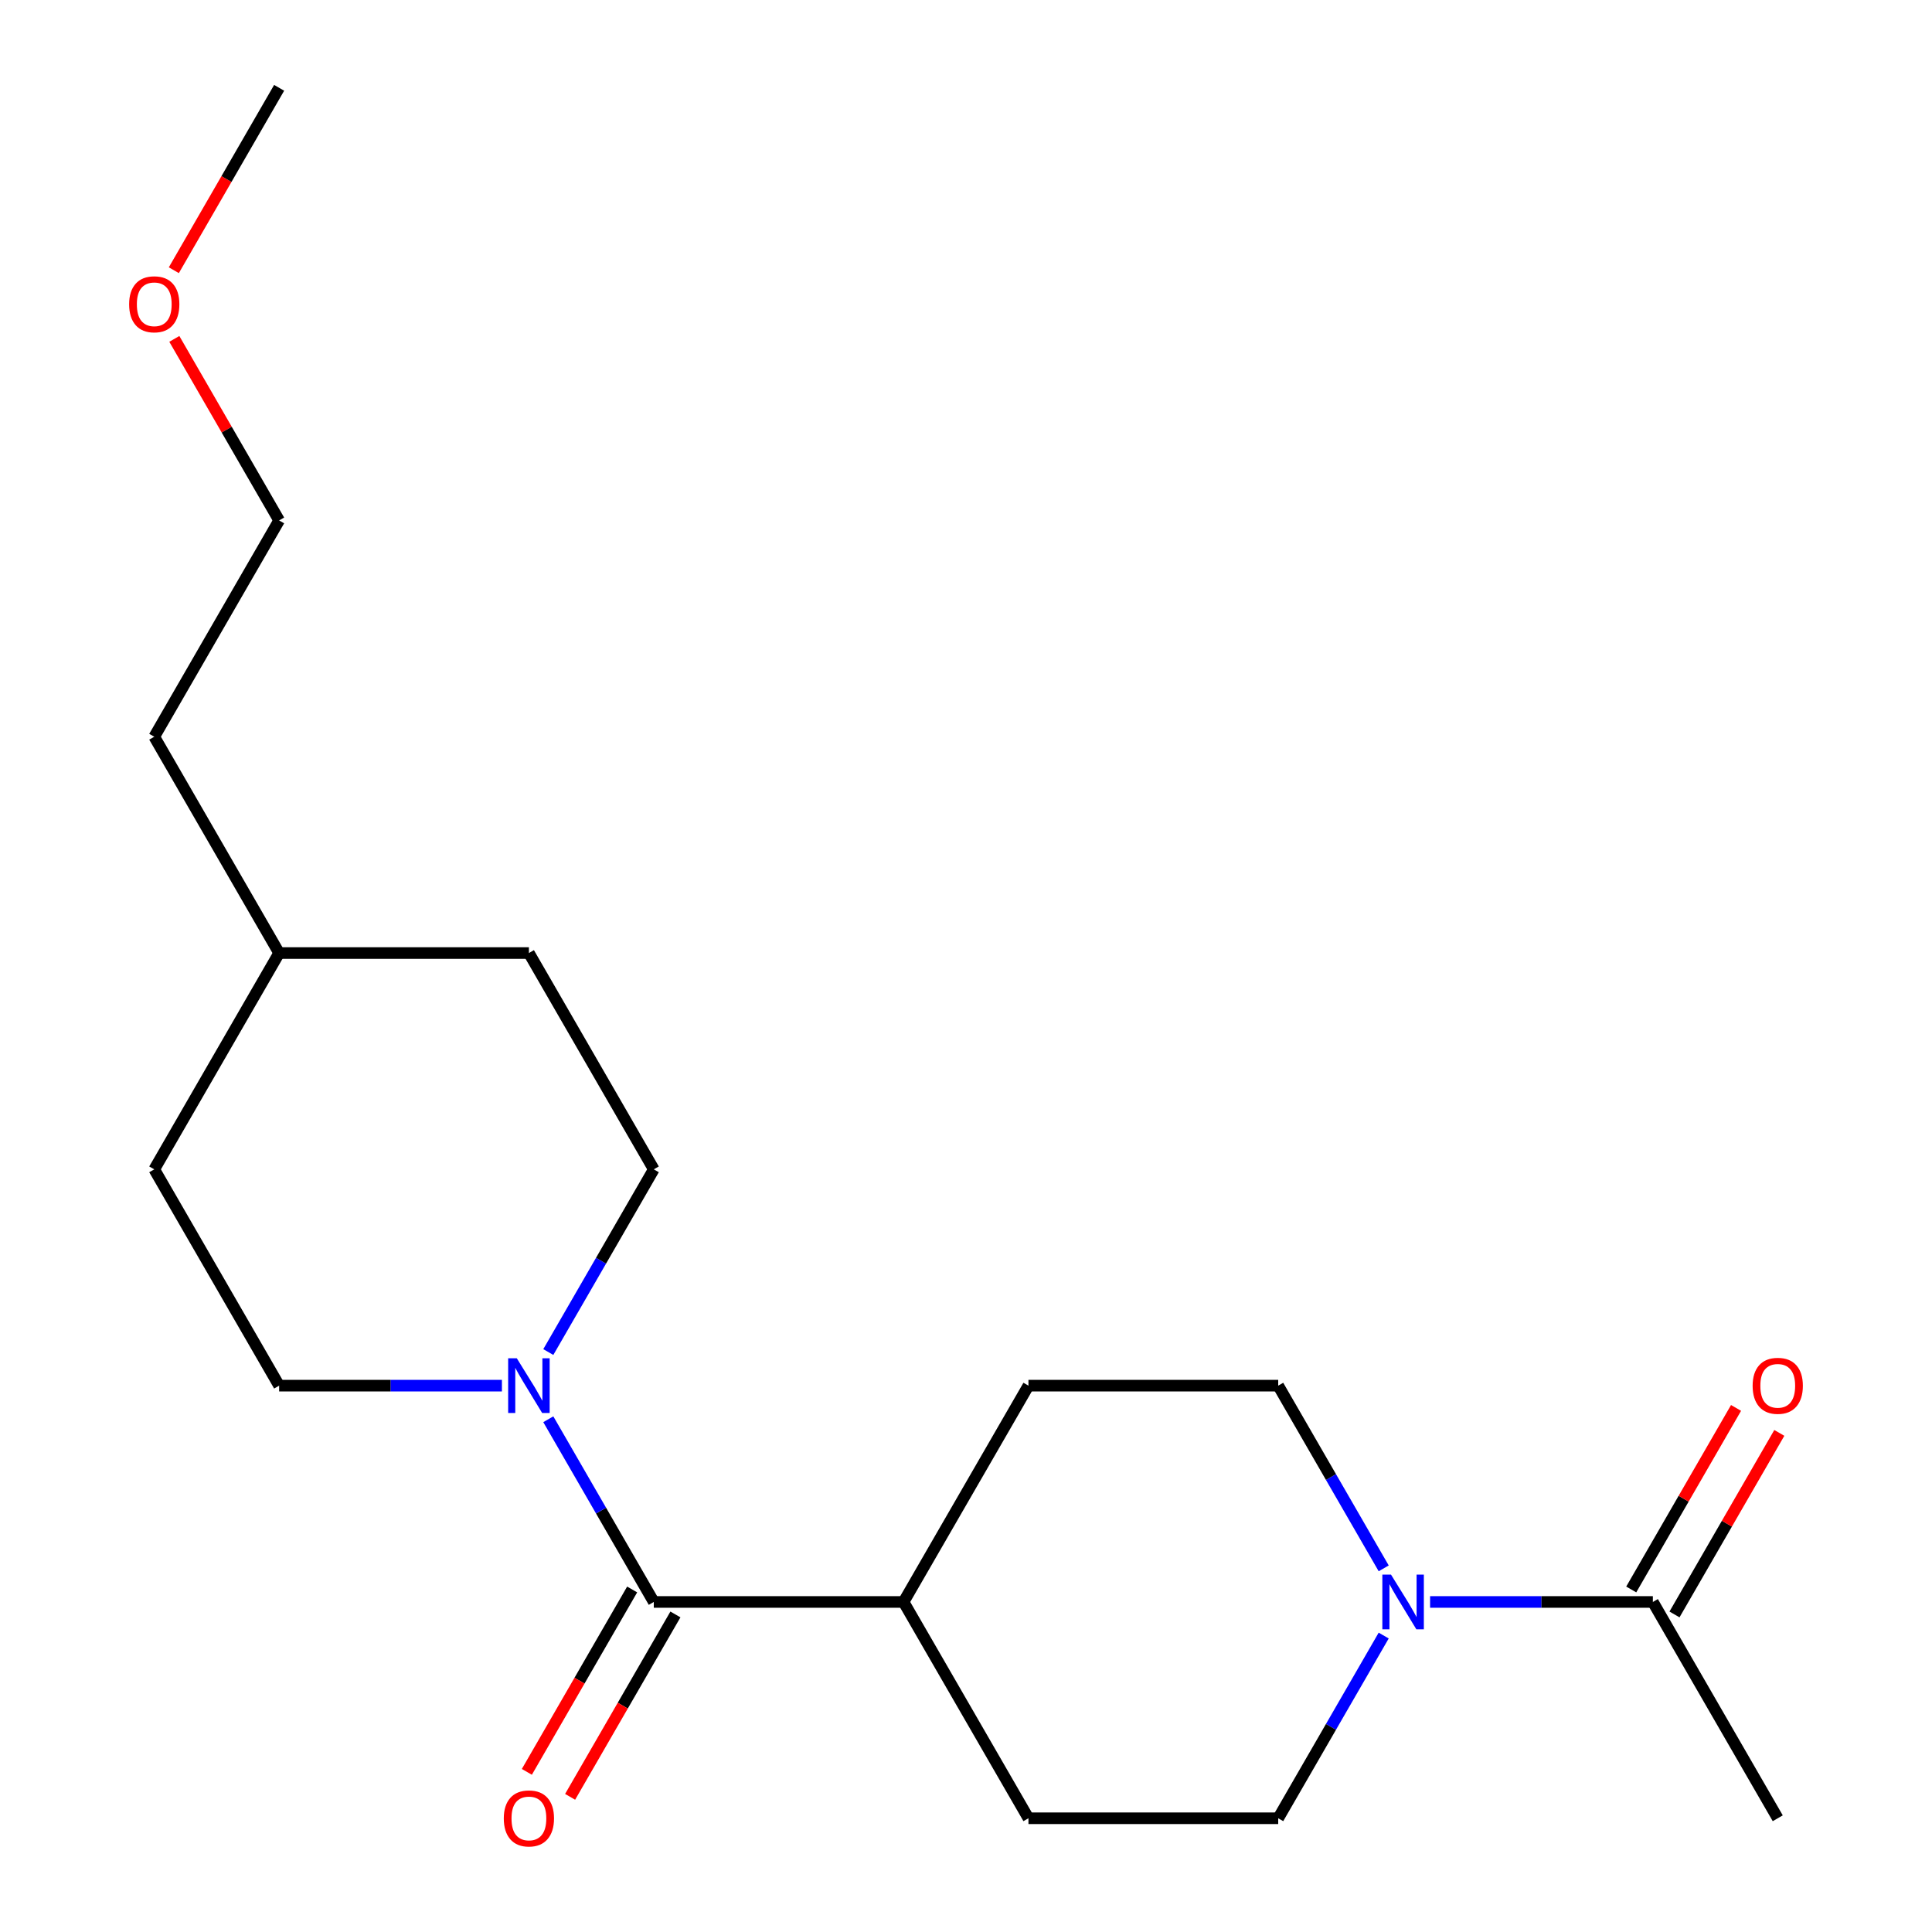 <?xml version='1.0' encoding='iso-8859-1'?>
<svg version='1.1' baseProfile='full'
              xmlns='http://www.w3.org/2000/svg'
                      xmlns:rdkit='http://www.rdkit.org/xml'
                      xmlns:xlink='http://www.w3.org/1999/xlink'
                  xml:space='preserve'
width='1000px' height='1000px' viewBox='0 0 1000 1000'>
<!-- END OF HEADER -->
<rect style='opacity:1.0;fill:#FFFFFF;stroke:none' width='1000' height='1000' x='0' y='0'> </rect>
<path class='bond-0' d='M 338.4,829.171 L 311.101,781.887' style='fill:none;fill-rule:evenodd;stroke:#000000;stroke-width:6px;stroke-linecap:butt;stroke-linejoin:miter;stroke-opacity:1' />
<path class='bond-0' d='M 311.101,781.887 L 283.802,734.603' style='fill:none;fill-rule:evenodd;stroke:#0000FF;stroke-width:6px;stroke-linecap:butt;stroke-linejoin:miter;stroke-opacity:1' />
<path class='bond-3' d='M 338.4,829.171 L 467.68,829.171' style='fill:none;fill-rule:evenodd;stroke:#000000;stroke-width:6px;stroke-linecap:butt;stroke-linejoin:miter;stroke-opacity:1' />
<path class='bond-6' d='M 327.205,822.707 L 299.951,869.91' style='fill:none;fill-rule:evenodd;stroke:#000000;stroke-width:6px;stroke-linecap:butt;stroke-linejoin:miter;stroke-opacity:1' />
<path class='bond-6' d='M 299.951,869.91 L 272.698,917.114' style='fill:none;fill-rule:evenodd;stroke:#FF0000;stroke-width:6px;stroke-linecap:butt;stroke-linejoin:miter;stroke-opacity:1' />
<path class='bond-6' d='M 349.596,835.635 L 322.343,882.838' style='fill:none;fill-rule:evenodd;stroke:#000000;stroke-width:6px;stroke-linecap:butt;stroke-linejoin:miter;stroke-opacity:1' />
<path class='bond-6' d='M 322.343,882.838 L 295.09,930.042' style='fill:none;fill-rule:evenodd;stroke:#FF0000;stroke-width:6px;stroke-linecap:butt;stroke-linejoin:miter;stroke-opacity:1' />
<path class='bond-7' d='M 283.802,699.819 L 311.101,652.536' style='fill:none;fill-rule:evenodd;stroke:#0000FF;stroke-width:6px;stroke-linecap:butt;stroke-linejoin:miter;stroke-opacity:1' />
<path class='bond-7' d='M 311.101,652.536 L 338.4,605.252' style='fill:none;fill-rule:evenodd;stroke:#000000;stroke-width:6px;stroke-linecap:butt;stroke-linejoin:miter;stroke-opacity:1' />
<path class='bond-8' d='M 259.789,717.211 L 202.135,717.211' style='fill:none;fill-rule:evenodd;stroke:#0000FF;stroke-width:6px;stroke-linecap:butt;stroke-linejoin:miter;stroke-opacity:1' />
<path class='bond-8' d='M 202.135,717.211 L 144.481,717.211' style='fill:none;fill-rule:evenodd;stroke:#000000;stroke-width:6px;stroke-linecap:butt;stroke-linejoin:miter;stroke-opacity:1' />
<path class='bond-1' d='M 716.198,846.563 L 688.899,893.846' style='fill:none;fill-rule:evenodd;stroke:#0000FF;stroke-width:6px;stroke-linecap:butt;stroke-linejoin:miter;stroke-opacity:1' />
<path class='bond-1' d='M 688.899,893.846 L 661.6,941.13' style='fill:none;fill-rule:evenodd;stroke:#000000;stroke-width:6px;stroke-linecap:butt;stroke-linejoin:miter;stroke-opacity:1' />
<path class='bond-2' d='M 740.211,829.171 L 797.865,829.171' style='fill:none;fill-rule:evenodd;stroke:#0000FF;stroke-width:6px;stroke-linecap:butt;stroke-linejoin:miter;stroke-opacity:1' />
<path class='bond-2' d='M 797.865,829.171 L 855.519,829.171' style='fill:none;fill-rule:evenodd;stroke:#000000;stroke-width:6px;stroke-linecap:butt;stroke-linejoin:miter;stroke-opacity:1' />
<path class='bond-20' d='M 716.198,811.779 L 688.899,764.495' style='fill:none;fill-rule:evenodd;stroke:#0000FF;stroke-width:6px;stroke-linecap:butt;stroke-linejoin:miter;stroke-opacity:1' />
<path class='bond-20' d='M 688.899,764.495 L 661.6,717.211' style='fill:none;fill-rule:evenodd;stroke:#000000;stroke-width:6px;stroke-linecap:butt;stroke-linejoin:miter;stroke-opacity:1' />
<path class='bond-9' d='M 866.715,835.635 L 893.841,788.651' style='fill:none;fill-rule:evenodd;stroke:#000000;stroke-width:6px;stroke-linecap:butt;stroke-linejoin:miter;stroke-opacity:1' />
<path class='bond-9' d='M 893.841,788.651 L 920.967,741.667' style='fill:none;fill-rule:evenodd;stroke:#FF0000;stroke-width:6px;stroke-linecap:butt;stroke-linejoin:miter;stroke-opacity:1' />
<path class='bond-9' d='M 844.323,822.707 L 871.449,775.723' style='fill:none;fill-rule:evenodd;stroke:#000000;stroke-width:6px;stroke-linecap:butt;stroke-linejoin:miter;stroke-opacity:1' />
<path class='bond-9' d='M 871.449,775.723 L 898.575,728.739' style='fill:none;fill-rule:evenodd;stroke:#FF0000;stroke-width:6px;stroke-linecap:butt;stroke-linejoin:miter;stroke-opacity:1' />
<path class='bond-15' d='M 855.519,829.171 L 920.159,941.13' style='fill:none;fill-rule:evenodd;stroke:#000000;stroke-width:6px;stroke-linecap:butt;stroke-linejoin:miter;stroke-opacity:1' />
<path class='bond-10' d='M 467.68,829.171 L 532.32,717.211' style='fill:none;fill-rule:evenodd;stroke:#000000;stroke-width:6px;stroke-linecap:butt;stroke-linejoin:miter;stroke-opacity:1' />
<path class='bond-11' d='M 467.68,829.171 L 532.32,941.13' style='fill:none;fill-rule:evenodd;stroke:#000000;stroke-width:6px;stroke-linecap:butt;stroke-linejoin:miter;stroke-opacity:1' />
<path class='bond-4' d='M 661.6,941.13 L 532.32,941.13' style='fill:none;fill-rule:evenodd;stroke:#000000;stroke-width:6px;stroke-linecap:butt;stroke-linejoin:miter;stroke-opacity:1' />
<path class='bond-5' d='M 661.6,717.211 L 532.32,717.211' style='fill:none;fill-rule:evenodd;stroke:#000000;stroke-width:6px;stroke-linecap:butt;stroke-linejoin:miter;stroke-opacity:1' />
<path class='bond-12' d='M 338.4,605.252 L 273.761,493.292' style='fill:none;fill-rule:evenodd;stroke:#000000;stroke-width:6px;stroke-linecap:butt;stroke-linejoin:miter;stroke-opacity:1' />
<path class='bond-13' d='M 144.481,717.211 L 79.841,605.252' style='fill:none;fill-rule:evenodd;stroke:#000000;stroke-width:6px;stroke-linecap:butt;stroke-linejoin:miter;stroke-opacity:1' />
<path class='bond-21' d='M 273.761,493.292 L 144.481,493.292' style='fill:none;fill-rule:evenodd;stroke:#000000;stroke-width:6px;stroke-linecap:butt;stroke-linejoin:miter;stroke-opacity:1' />
<path class='bond-14' d='M 79.841,605.252 L 144.481,493.292' style='fill:none;fill-rule:evenodd;stroke:#000000;stroke-width:6px;stroke-linecap:butt;stroke-linejoin:miter;stroke-opacity:1' />
<path class='bond-18' d='M 144.481,493.292 L 79.841,381.333' style='fill:none;fill-rule:evenodd;stroke:#000000;stroke-width:6px;stroke-linecap:butt;stroke-linejoin:miter;stroke-opacity:1' />
<path class='bond-16' d='M 90.229,175.406 L 117.355,222.39' style='fill:none;fill-rule:evenodd;stroke:#FF0000;stroke-width:6px;stroke-linecap:butt;stroke-linejoin:miter;stroke-opacity:1' />
<path class='bond-16' d='M 117.355,222.39 L 144.481,269.373' style='fill:none;fill-rule:evenodd;stroke:#000000;stroke-width:6px;stroke-linecap:butt;stroke-linejoin:miter;stroke-opacity:1' />
<path class='bond-19' d='M 89.975,139.862 L 117.228,92.658' style='fill:none;fill-rule:evenodd;stroke:#FF0000;stroke-width:6px;stroke-linecap:butt;stroke-linejoin:miter;stroke-opacity:1' />
<path class='bond-19' d='M 117.228,92.658 L 144.481,45.455' style='fill:none;fill-rule:evenodd;stroke:#000000;stroke-width:6px;stroke-linecap:butt;stroke-linejoin:miter;stroke-opacity:1' />
<path class='bond-17' d='M 144.481,269.373 L 79.841,381.333' style='fill:none;fill-rule:evenodd;stroke:#000000;stroke-width:6px;stroke-linecap:butt;stroke-linejoin:miter;stroke-opacity:1' />
<path  class='atom-1' d='M 267.501 703.051
L 276.781 718.051
Q 277.701 719.531, 279.181 722.211
Q 280.661 724.891, 280.741 725.051
L 280.741 703.051
L 284.501 703.051
L 284.501 731.371
L 280.621 731.371
L 270.661 714.971
Q 269.501 713.051, 268.261 710.851
Q 267.061 708.651, 266.701 707.971
L 266.701 731.371
L 263.021 731.371
L 263.021 703.051
L 267.501 703.051
' fill='#0000FF'/>
<path  class='atom-2' d='M 719.979 815.011
L 729.259 830.011
Q 730.179 831.491, 731.659 834.171
Q 733.139 836.851, 733.219 837.011
L 733.219 815.011
L 736.979 815.011
L 736.979 843.331
L 733.099 843.331
L 723.139 826.931
Q 721.979 825.011, 720.739 822.811
Q 719.539 820.611, 719.179 819.931
L 719.179 843.331
L 715.499 843.331
L 715.499 815.011
L 719.979 815.011
' fill='#0000FF'/>
<path  class='atom-7' d='M 260.761 941.21
Q 260.761 934.41, 264.121 930.61
Q 267.481 926.81, 273.761 926.81
Q 280.041 926.81, 283.401 930.61
Q 286.761 934.41, 286.761 941.21
Q 286.761 948.09, 283.361 952.01
Q 279.961 955.89, 273.761 955.89
Q 267.521 955.89, 264.121 952.01
Q 260.761 948.13, 260.761 941.21
M 273.761 952.69
Q 278.081 952.69, 280.401 949.81
Q 282.761 946.89, 282.761 941.21
Q 282.761 935.65, 280.401 932.85
Q 278.081 930.01, 273.761 930.01
Q 269.441 930.01, 267.081 932.81
Q 264.761 935.61, 264.761 941.21
Q 264.761 946.93, 267.081 949.81
Q 269.441 952.69, 273.761 952.69
' fill='#FF0000'/>
<path  class='atom-10' d='M 907.159 717.291
Q 907.159 710.491, 910.519 706.691
Q 913.879 702.891, 920.159 702.891
Q 926.439 702.891, 929.799 706.691
Q 933.159 710.491, 933.159 717.291
Q 933.159 724.171, 929.759 728.091
Q 926.359 731.971, 920.159 731.971
Q 913.919 731.971, 910.519 728.091
Q 907.159 724.211, 907.159 717.291
M 920.159 728.771
Q 924.479 728.771, 926.799 725.891
Q 929.159 722.971, 929.159 717.291
Q 929.159 711.731, 926.799 708.931
Q 924.479 706.091, 920.159 706.091
Q 915.839 706.091, 913.479 708.891
Q 911.159 711.691, 911.159 717.291
Q 911.159 723.011, 913.479 725.891
Q 915.839 728.771, 920.159 728.771
' fill='#FF0000'/>
<path  class='atom-17' d='M 66.841 157.494
Q 66.841 150.694, 70.201 146.894
Q 73.561 143.094, 79.841 143.094
Q 86.121 143.094, 89.481 146.894
Q 92.841 150.694, 92.841 157.494
Q 92.841 164.374, 89.441 168.294
Q 86.041 172.174, 79.841 172.174
Q 73.601 172.174, 70.201 168.294
Q 66.841 164.414, 66.841 157.494
M 79.841 168.974
Q 84.161 168.974, 86.481 166.094
Q 88.841 163.174, 88.841 157.494
Q 88.841 151.934, 86.481 149.134
Q 84.161 146.294, 79.841 146.294
Q 75.521 146.294, 73.161 149.094
Q 70.841 151.894, 70.841 157.494
Q 70.841 163.214, 73.161 166.094
Q 75.521 168.974, 79.841 168.974
' fill='#FF0000'/>
</svg>
